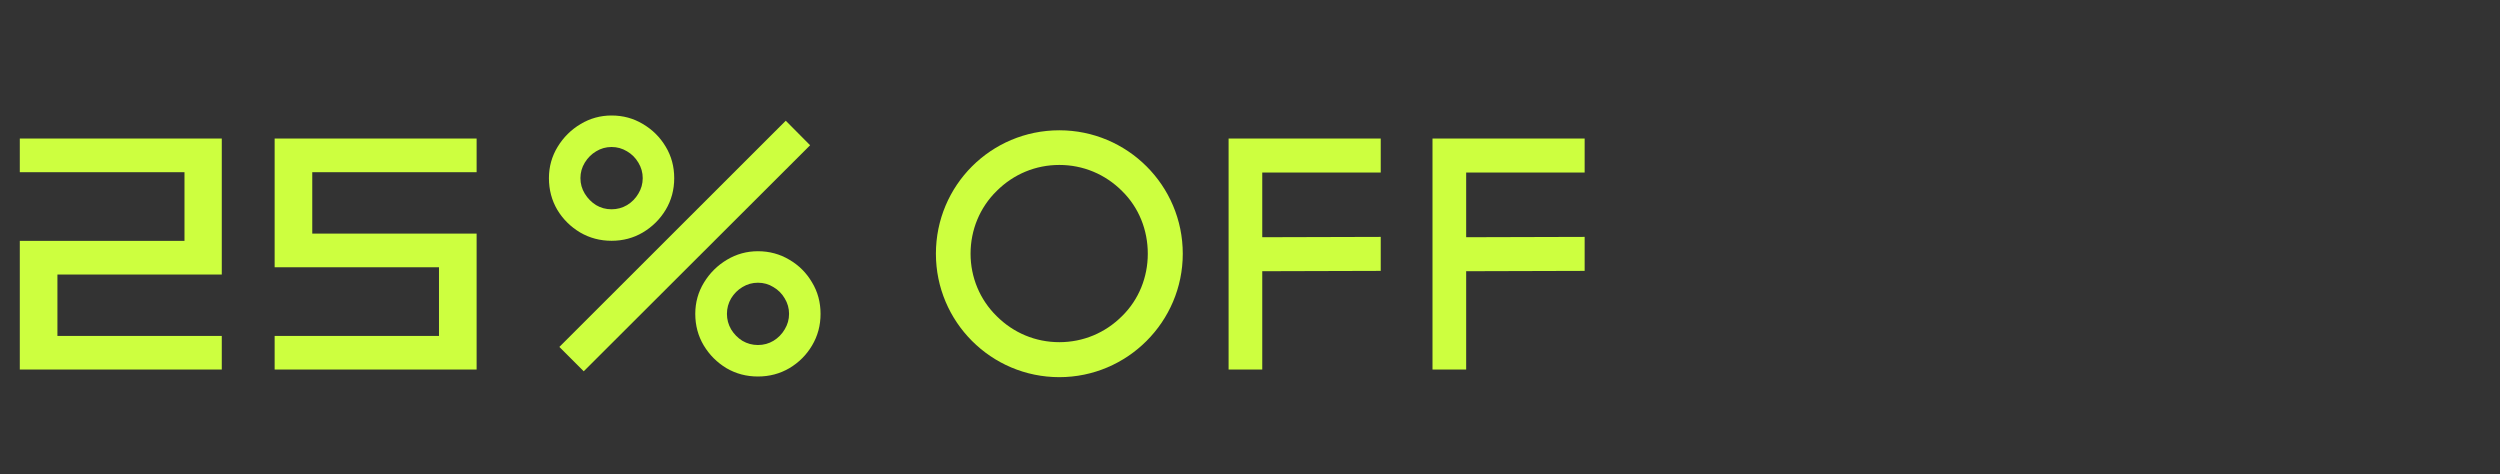 <?xml version="1.0" encoding="UTF-8"?> <svg xmlns="http://www.w3.org/2000/svg" width="606" height="115" viewBox="0 0 606 115" fill="none"><rect x="0" y="0" width="606" height="115" fill="#333333" stroke="none"/> <path d="M4.8 89.583V58.383H44.72V41.743H4.8V33.583H53.76V66.543H13.92V81.423H53.76V89.583H4.8ZM106.412 64.783H66.572V33.583H115.532V41.743H75.692V56.623H115.532V89.583H66.572V81.423H106.412V64.783ZM286.704 61.503C286.704 44.943 273.264 31.583 256.784 31.583C240.224 31.583 226.864 44.943 226.864 61.503C226.864 77.983 240.224 91.423 256.784 91.423C273.264 91.423 286.704 77.983 286.704 61.503ZM235.264 61.503C235.264 55.743 237.504 50.303 241.584 46.303C245.664 42.223 251.024 39.983 256.784 39.983C262.544 39.983 267.904 42.223 271.984 46.303C276.064 50.303 278.224 55.743 278.224 61.503C278.224 67.183 276.064 72.623 271.984 76.623C267.904 80.703 262.544 82.943 256.784 82.943C251.024 82.943 245.664 80.703 241.584 76.623C237.504 72.623 235.264 67.183 235.264 61.503ZM305.971 41.823H334.691V33.583H297.811V89.583H305.971V65.743L334.691 65.663V57.423L305.971 57.503V41.823ZM355.399 41.823H384.119V33.583H347.239V89.583H355.399V65.743L384.119 65.663V57.423L355.399 57.503V41.823Z" fill="#CDFF3F"></path> <path d="M141.497 90L135.592 84.095L190.467 29.263L196.372 35.21L141.497 90ZM183.718 91.265C180.934 91.265 178.389 90.591 176.084 89.241C173.806 87.863 171.978 86.035 170.6 83.758C169.223 81.452 168.534 78.893 168.534 76.081C168.534 73.325 169.237 70.795 170.643 68.489C172.049 66.183 173.904 64.341 176.21 62.964C178.516 61.586 181.018 60.897 183.718 60.897C186.502 60.897 189.046 61.586 191.352 62.964C193.658 64.313 195.486 66.141 196.835 68.447C198.213 70.724 198.902 73.269 198.902 76.081C198.902 78.893 198.213 81.452 196.835 83.758C195.486 86.035 193.658 87.863 191.352 89.241C189.046 90.591 186.502 91.265 183.718 91.265ZM183.718 83.631C185.096 83.631 186.347 83.294 187.472 82.619C188.625 81.916 189.539 80.988 190.213 79.835C190.916 78.682 191.268 77.431 191.268 76.081C191.268 74.731 190.916 73.48 190.213 72.327C189.539 71.174 188.625 70.26 187.472 69.586C186.347 68.883 185.096 68.531 183.718 68.531C182.368 68.531 181.117 68.883 179.964 69.586C178.839 70.26 177.925 71.174 177.222 72.327C176.548 73.48 176.21 74.731 176.21 76.081C176.21 77.431 176.548 78.682 177.222 79.835C177.925 80.988 178.839 81.916 179.964 82.619C181.117 83.294 182.368 83.631 183.718 83.631ZM148.246 58.366C145.462 58.366 142.917 57.691 140.611 56.342C138.306 54.964 136.464 53.136 135.086 50.858C133.736 48.553 133.061 45.994 133.061 43.182C133.061 40.426 133.764 37.895 135.17 35.59C136.576 33.284 138.432 31.442 140.738 30.064C143.044 28.686 145.546 27.997 148.246 27.997C151.03 27.997 153.56 28.686 155.838 30.064C158.144 31.414 159.985 33.242 161.363 35.547C162.741 37.825 163.43 40.37 163.43 43.182C163.43 45.994 162.741 48.553 161.363 50.858C159.985 53.136 158.144 54.964 155.838 56.342C153.56 57.691 151.03 58.366 148.246 58.366ZM148.246 50.732C149.595 50.732 150.847 50.394 152 49.719C153.153 49.017 154.066 48.089 154.741 46.936C155.444 45.783 155.796 44.532 155.796 43.182C155.796 41.832 155.444 40.581 154.741 39.428C154.066 38.275 153.153 37.361 152 36.686C150.847 35.983 149.595 35.632 148.246 35.632C146.896 35.632 145.645 35.983 144.492 36.686C143.367 37.361 142.453 38.275 141.75 39.428C141.047 40.581 140.696 41.832 140.696 43.182C140.696 44.532 141.047 45.783 141.75 46.936C142.453 48.089 143.367 49.017 144.492 49.719C145.617 50.394 146.868 50.732 148.246 50.732Z" fill="#CDFF3F"></path> </svg> 